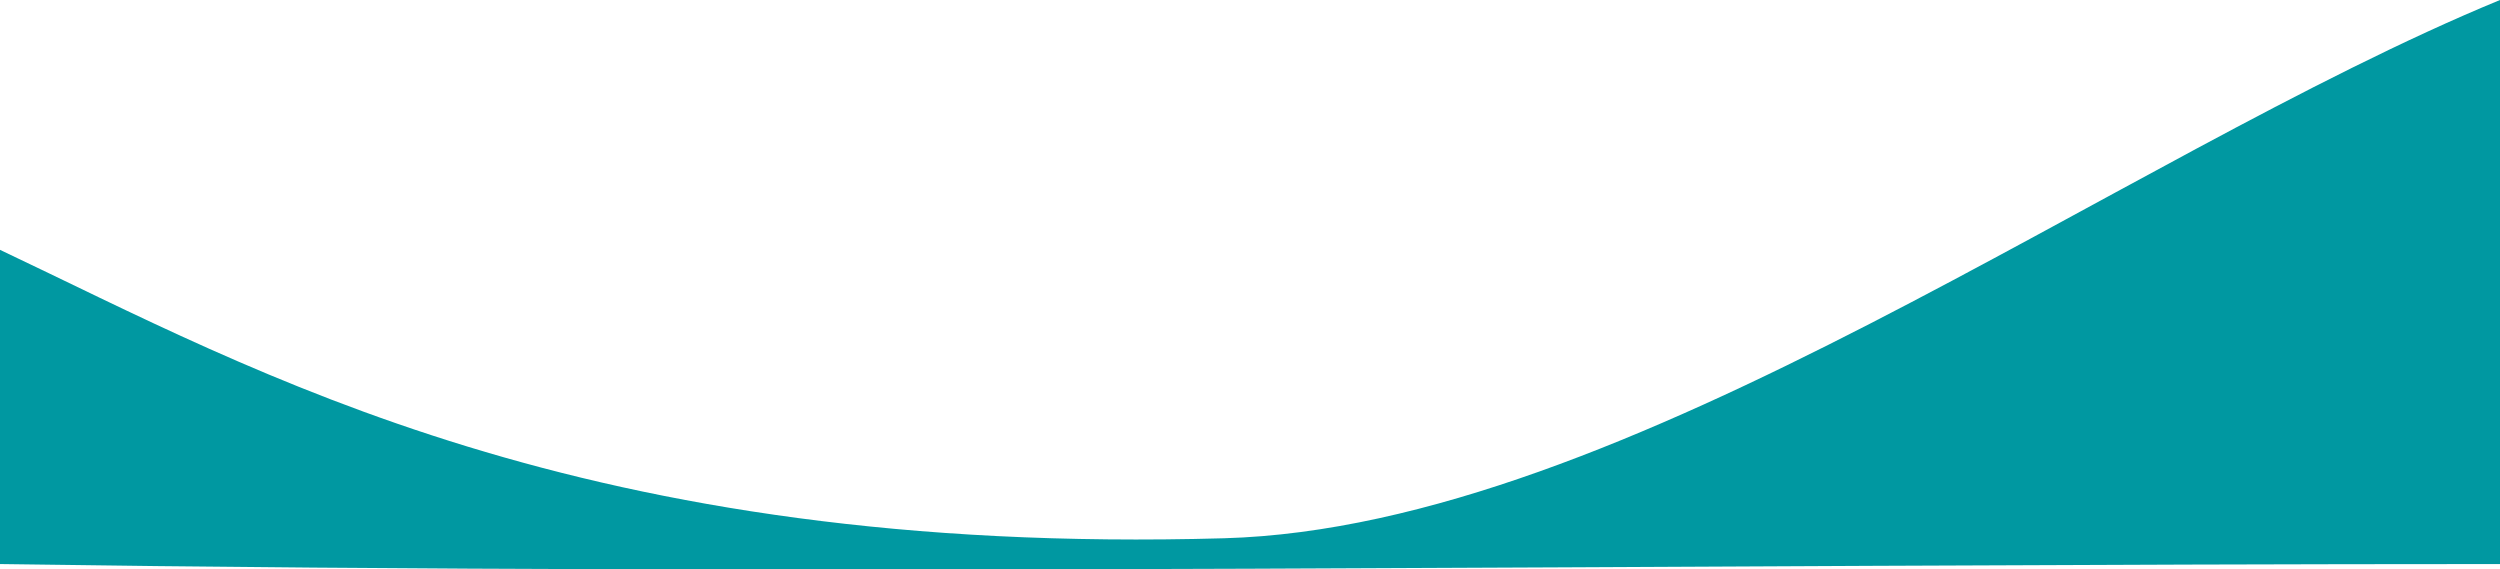 <?xml version="1.0" encoding="UTF-8" standalone="no"?>
<svg xmlns:dc="http://purl.org/dc/elements/1.1/" xmlns:cc="http://creativecommons.org/ns#" xmlns:rdf="http://www.w3.org/1999/02/22-rdf-syntax-ns#" xmlns:svg="http://www.w3.org/2000/svg" xmlns="http://www.w3.org/2000/svg" xmlns:sodipodi="http://sodipodi.sourceforge.net/DTD/sodipodi-0.dtd" xmlns:inkscape="http://www.inkscape.org/namespaces/inkscape" width="1920" height="437" viewBox="0 0 2098.275 477.215" version="1.1" id="svg3" preserveAspectRatio="none" sodipodi:docname="wave.svg" inkscape:version="1.0.2 (e86c870879, 2021-01-15)">
  <defs id="defs7"/>
  <sodipodi:namedview pagecolor="#ffffff" bordercolor="#666666" borderopacity="1" objecttolerance="10" gridtolerance="10" guidetolerance="10" inkscape:pageopacity="0" inkscape:pageshadow="2" inkscape:window-width="1920" inkscape:window-height="1001" id="namedview5" showgrid="false" showguides="true" inkscape:guide-bbox="true" fit-margin-top="0" fit-margin-left="0" fit-margin-right="0" fit-margin-bottom="0" inkscape:zoom="2" inkscape:cx="546.85489" inkscape:cy="420.4607" inkscape:window-x="-9" inkscape:window-y="-9" inkscape:window-maximized="1" inkscape:current-layer="svg3" inkscape:document-rotation="0">
    <sodipodi:guide position="-0,-104.44" orientation="1,0" id="guide834"/>
    <sodipodi:guide position="2092.955,-433.93" orientation="1,0" id="guide836"/>
    <sodipodi:guide position="2102.096,0.006" orientation="0,-1" id="guide832"/>
  </sodipodi:namedview>
  <path id="rect838" style="fill:#0098a1;fill-opacity:1" d="M 2098.275,0 C 1777.369,132.104 1365.117,441.835 1027.42,451.426 487.738,466.755 215.793,311.586 0,209.533 L -1.9421079e-4,473.054 C 701.299,483.433 1398.862,473.121 2098.275,473.054 c 0,-159.072 5e-4,-313.983 5e-4,-473.054 z" sodipodi:nodetypes="ccccccc"/>
</svg>
